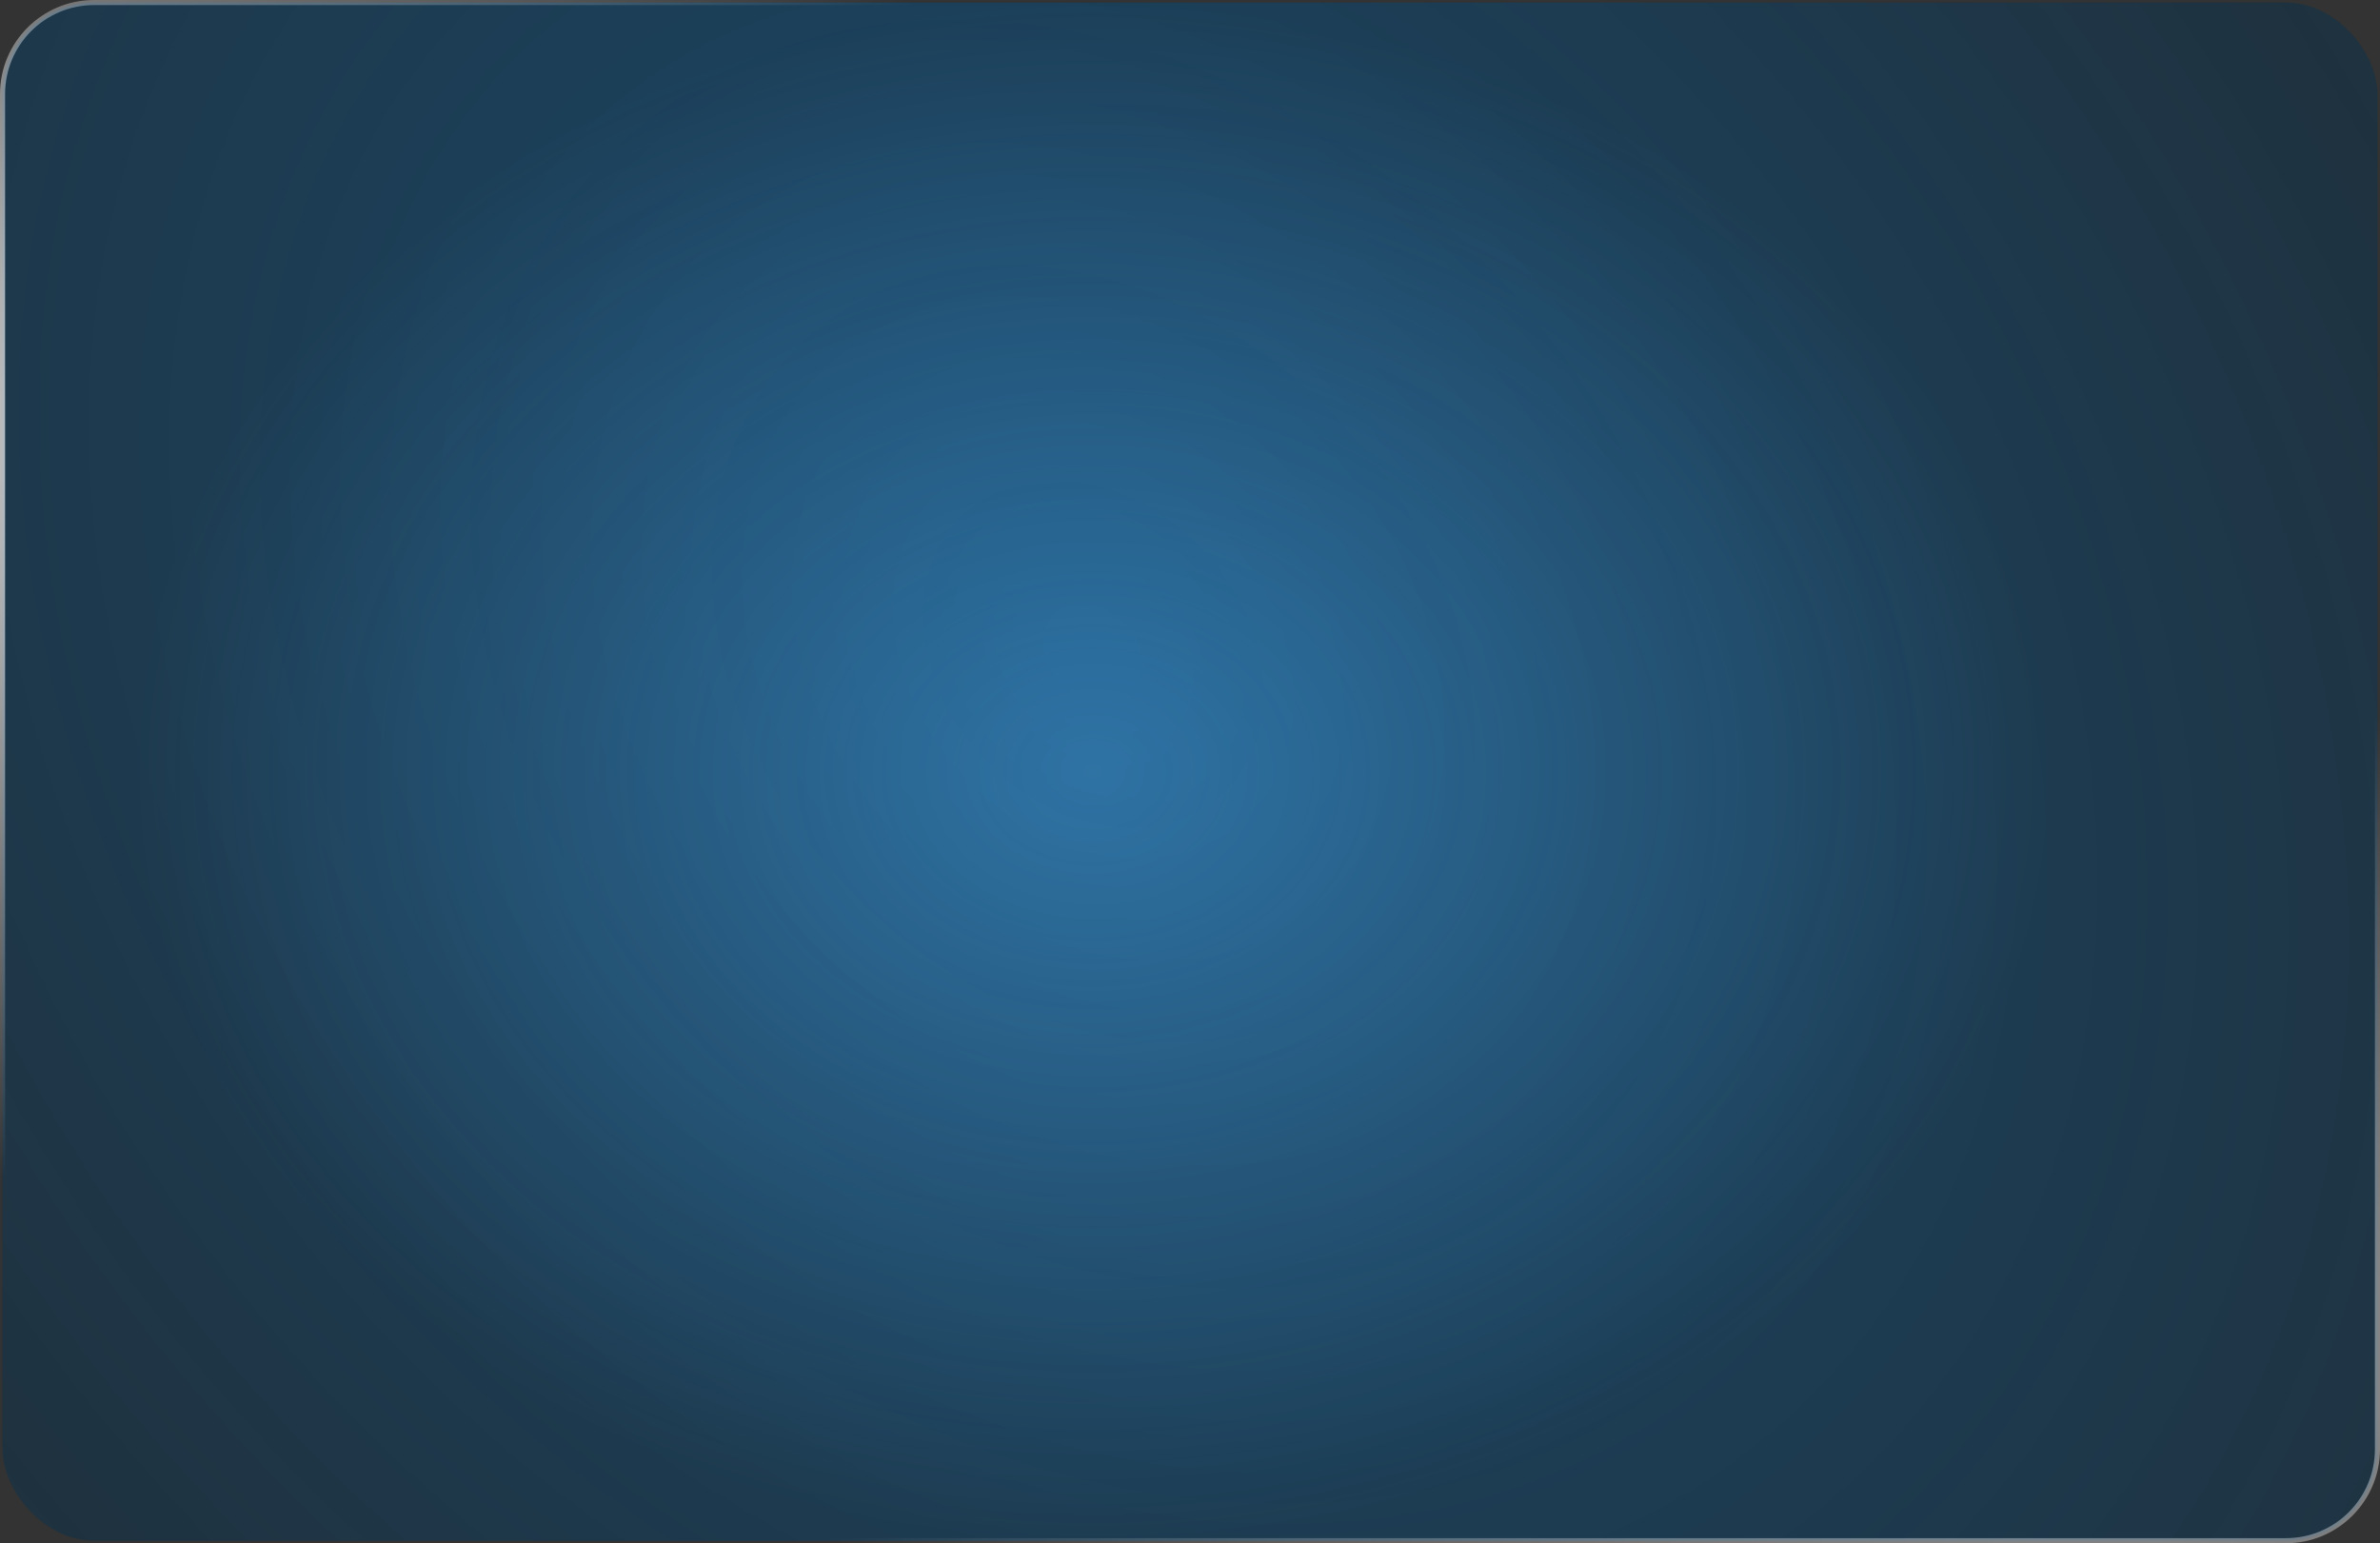 <?xml version="1.0" encoding="UTF-8"?> <svg xmlns="http://www.w3.org/2000/svg" width="936" height="607" viewBox="0 0 936 607" fill="none"><rect x="0" y="0" width="936" height="607" fill="#333333" stroke="none"/><rect x="1" y="1" width="934" height="605" rx="36" fill="black" fill-opacity="0.33"></rect><rect x="1" y="1" width="934" height="605" rx="36" fill="url(#paint0_radial_735_7)" fill-opacity="0.33"></rect><rect x="1" y="1" width="934" height="605" rx="36" fill="url(#paint1_radial_735_7)" fill-opacity="0.4"></rect><rect x="1" y="1" width="934" height="605" rx="36" stroke="url(#paint2_radial_735_7)" stroke-width="2"></rect><defs><radialGradient id="paint0_radial_735_7" cx="0" cy="0" r="1" gradientUnits="userSpaceOnUse" gradientTransform="translate(429.78 257.072) rotate(139.404) scale(893.18 1118.19)"><stop stop-color="#0A99FF"></stop><stop offset="1" stop-color="#0A99FF" stop-opacity="0"></stop></radialGradient><radialGradient id="paint1_radial_735_7" cx="0" cy="0" r="1" gradientUnits="userSpaceOnUse" gradientTransform="translate(429.78 303.5) rotate(90) scale(303.5 377.443)"><stop stop-color="#4DB4FF"></stop><stop offset="1" stop-color="#4DB4FF" stop-opacity="0"></stop></radialGradient><radialGradient id="paint2_radial_735_7" cx="0" cy="0" r="1" gradientUnits="userSpaceOnUse" gradientTransform="translate(342.03 303.5) rotate(-67.33) scale(288.381 1075.63)"><stop stop-color="white"></stop><stop offset="1" stop-color="white" stop-opacity="0"></stop></radialGradient></defs></svg> 